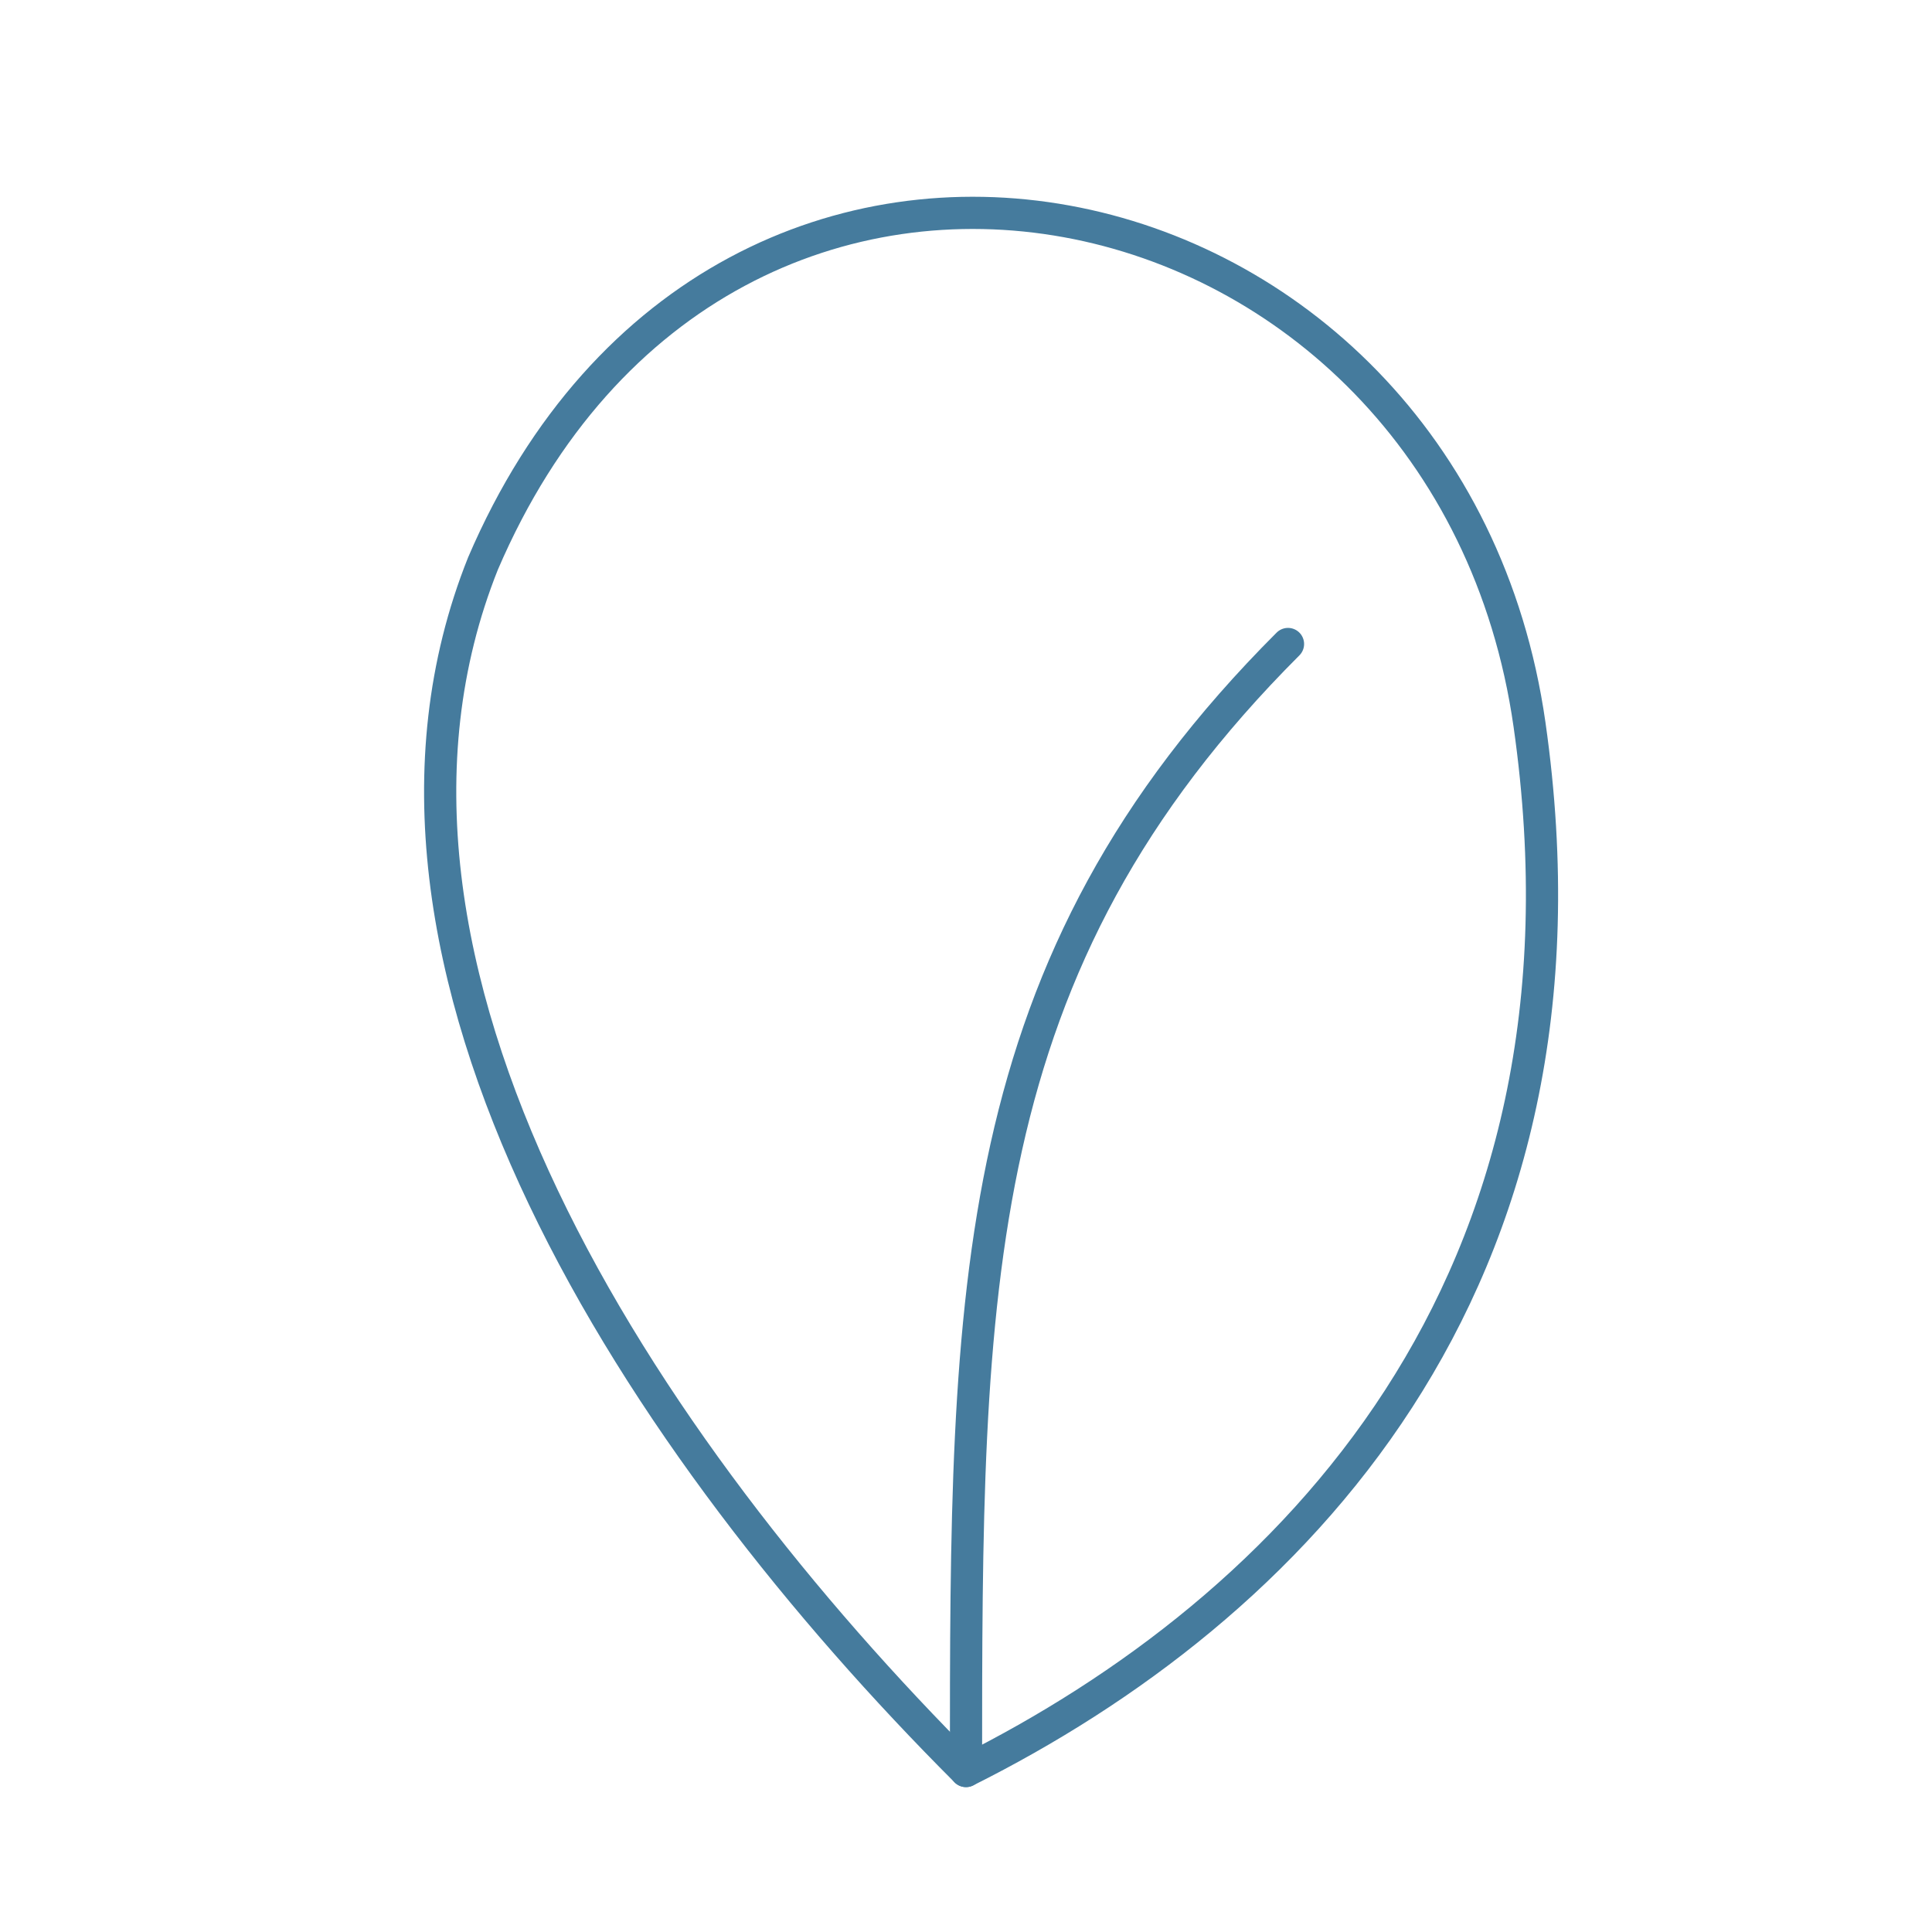 <svg width="120" height="120" viewBox="0 0 120 120" fill="none" xmlns="http://www.w3.org/2000/svg">
  <path d="M60 110C40 90 20 60 30 35C45 0 90 10 95 45C100 80 80 100 60 110Z" 
        stroke="#457b9d" stroke-width="2" fill="none" stroke-linecap="round" stroke-linejoin="round"/>
  <path d="M60 110C60 80 60 60 80 40" 
        stroke="#457b9d" stroke-width="2" fill="none" stroke-linecap="round"/>
</svg>
